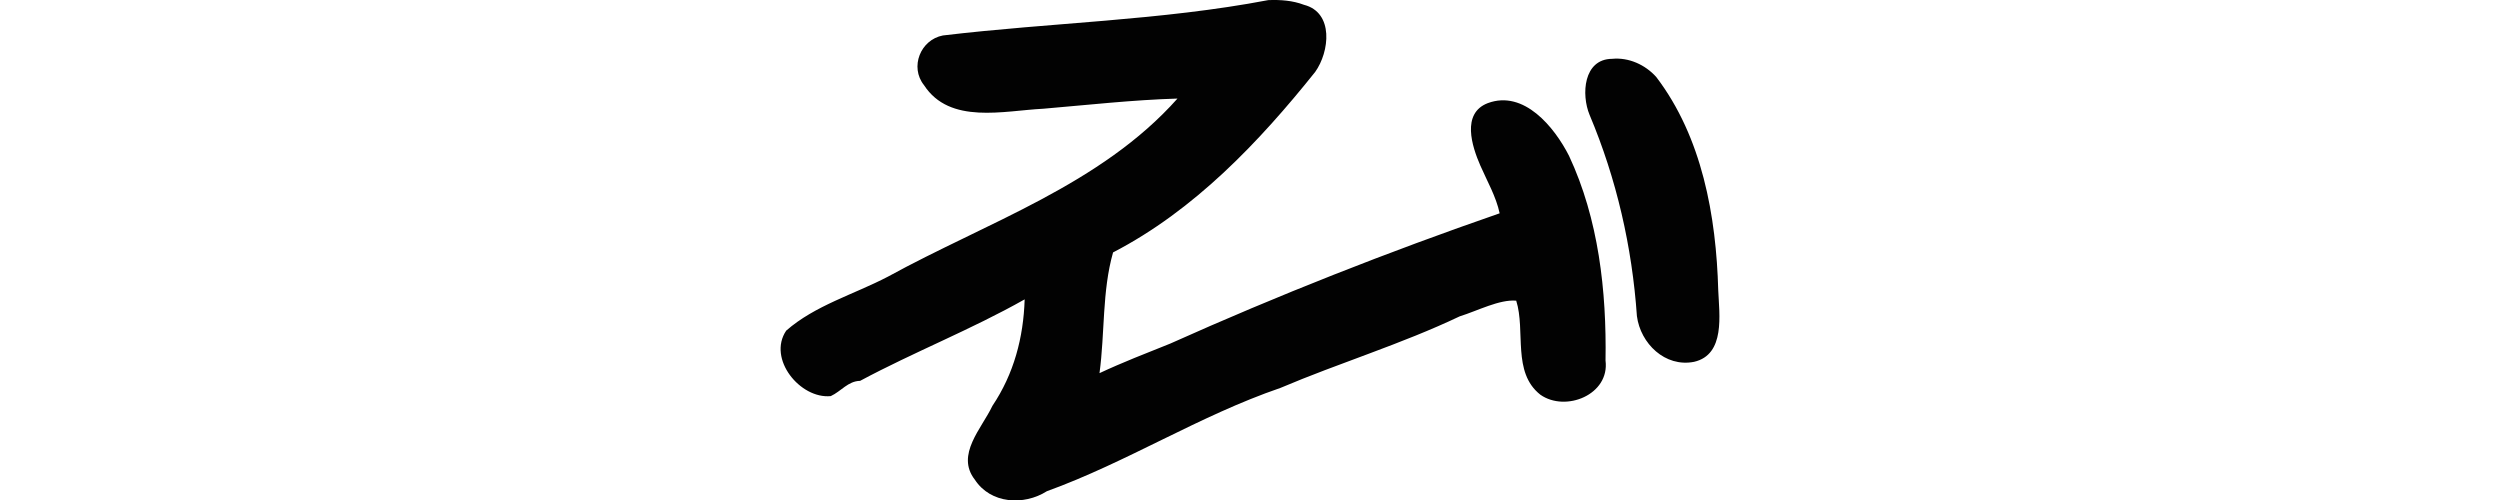 <?xml version="1.0" encoding="UTF-8" standalone="no"?>
<!-- Created with Inkscape (http://www.inkscape.org/) -->

<svg
   xmlns:dc="http://purl.org/dc/elements/1.1/"
   xmlns:cc="http://creativecommons.org/ns#"
   xmlns:rdf="http://www.w3.org/1999/02/22-rdf-syntax-ns#"
   xmlns:svg="http://www.w3.org/2000/svg"
   xmlns="http://www.w3.org/2000/svg"
   xmlns:sodipodi="http://sodipodi.sourceforge.net/DTD/sodipodi-0.dtd"
   xmlns:inkscape="http://www.inkscape.org/namespaces/inkscape"
   width="200"
   height="40.034"
   id="svg2"
   version="1.1"
   inkscape:version="0.48.2 r9819"
   sodipodi:docname="best.svg">
  <defs
     id="defs4" />
  <sodipodi:namedview
     id="base"
     pagecolor="#ffffff"
     bordercolor="#666666"
     borderopacity="1.0"
     inkscape:pageopacity="0.0"
     inkscape:pageshadow="2"
     inkscape:zoom="2.8284271"
     inkscape:cx="-29.029512"
     inkscape:cy="32.015626"
     inkscape:document-units="px"
     inkscape:current-layer="layer1"
     showgrid="false"
     fit-margin-top="0"
     fit-margin-left="0"
     fit-margin-right="0"
     fit-margin-bottom="0"
     inkscape:window-width="1366"
     inkscape:window-height="706"
     inkscape:window-x="-8"
     inkscape:window-y="-8"
     inkscape:window-maximized="1"
     showguides="true"
     inkscape:guide-bbox="true" />
  <g
     inkscape:label="Layer 1"
     inkscape:groupmode="layer"
     id="layer1"
     transform="translate(-1250.615,-1369.641)">
    <path
       style="fill:#020202"
       d="m 1352.072,1369.651 c -8.578,1.637 -17.379,1.792 -26.025,2.827 -1.79,0.34 -2.67,2.525 -1.512,3.974 2.062,3.178 6.4,2.041 9.534,1.888 3.579,-0.303 7.152,-0.706 10.744,-0.814 -6.123,6.888 -15.25,9.904 -23.165,14.248 -2.714,1.419 -5.837,2.299 -8.138,4.319 -1.521,2.261 1.133,5.482 3.567,5.236 0.832,-0.385 1.379,-1.203 2.347,-1.22 4.337,-2.323 8.87,-4.093 13.164,-6.519 -0.094,3.06 -0.865,5.968 -2.58,8.52 -0.847,1.8 -2.962,3.91 -1.405,5.906 1.26,1.934 3.925,2.088 5.757,0.925 6.432,-2.331 12.203,-6.042 18.693,-8.268 4.723,-2.006 9.674,-3.504 14.34,-5.724 1.431,-0.446 3.18,-1.37 4.519,-1.254 0.765,2.416 -0.345,5.733 1.93,7.521 2.018,1.425 5.567,0 5.215,-2.733 0.09,-5.551 -0.552,-11.32 -2.921,-16.377 -1.167,-2.292 -3.601,-5.291 -6.498,-4.214 -2.124,0.815 -1.266,3.461 -0.595,4.996 0.554,1.267 1.257,2.475 1.544,3.818 -8.936,3.095 -17.741,6.562 -26.36,10.426 -1.896,0.76 -3.814,1.5 -5.652,2.362 0.435,-3.209 0.201,-6.549 1.085,-9.659 6.499,-3.369 11.673,-8.816 16.168,-14.437 1.153,-1.609 1.512,-4.756 -0.897,-5.372 -0.905,-0.347 -1.896,-0.413 -2.858,-0.376 z m 27.514,4.696 c -2.301,0.016 -2.48,2.864 -1.804,4.485 2.162,5.127 3.401,10.565 3.786,16.095 0.283,2.189 2.252,4.118 4.569,3.661 2.52,-0.575 2.018,-3.795 1.938,-5.705 -0.164,-5.977 -1.292,-12.269 -4.963,-17.086 -0.879,-0.976 -2.195,-1.579 -3.526,-1.45 z"
       id="path4580"
       inkscape:connector-curvature="0"
       sodipodi:nodetypes="ccccccccccccccccccccccccccccccccccc" />
  </g>
</svg>
